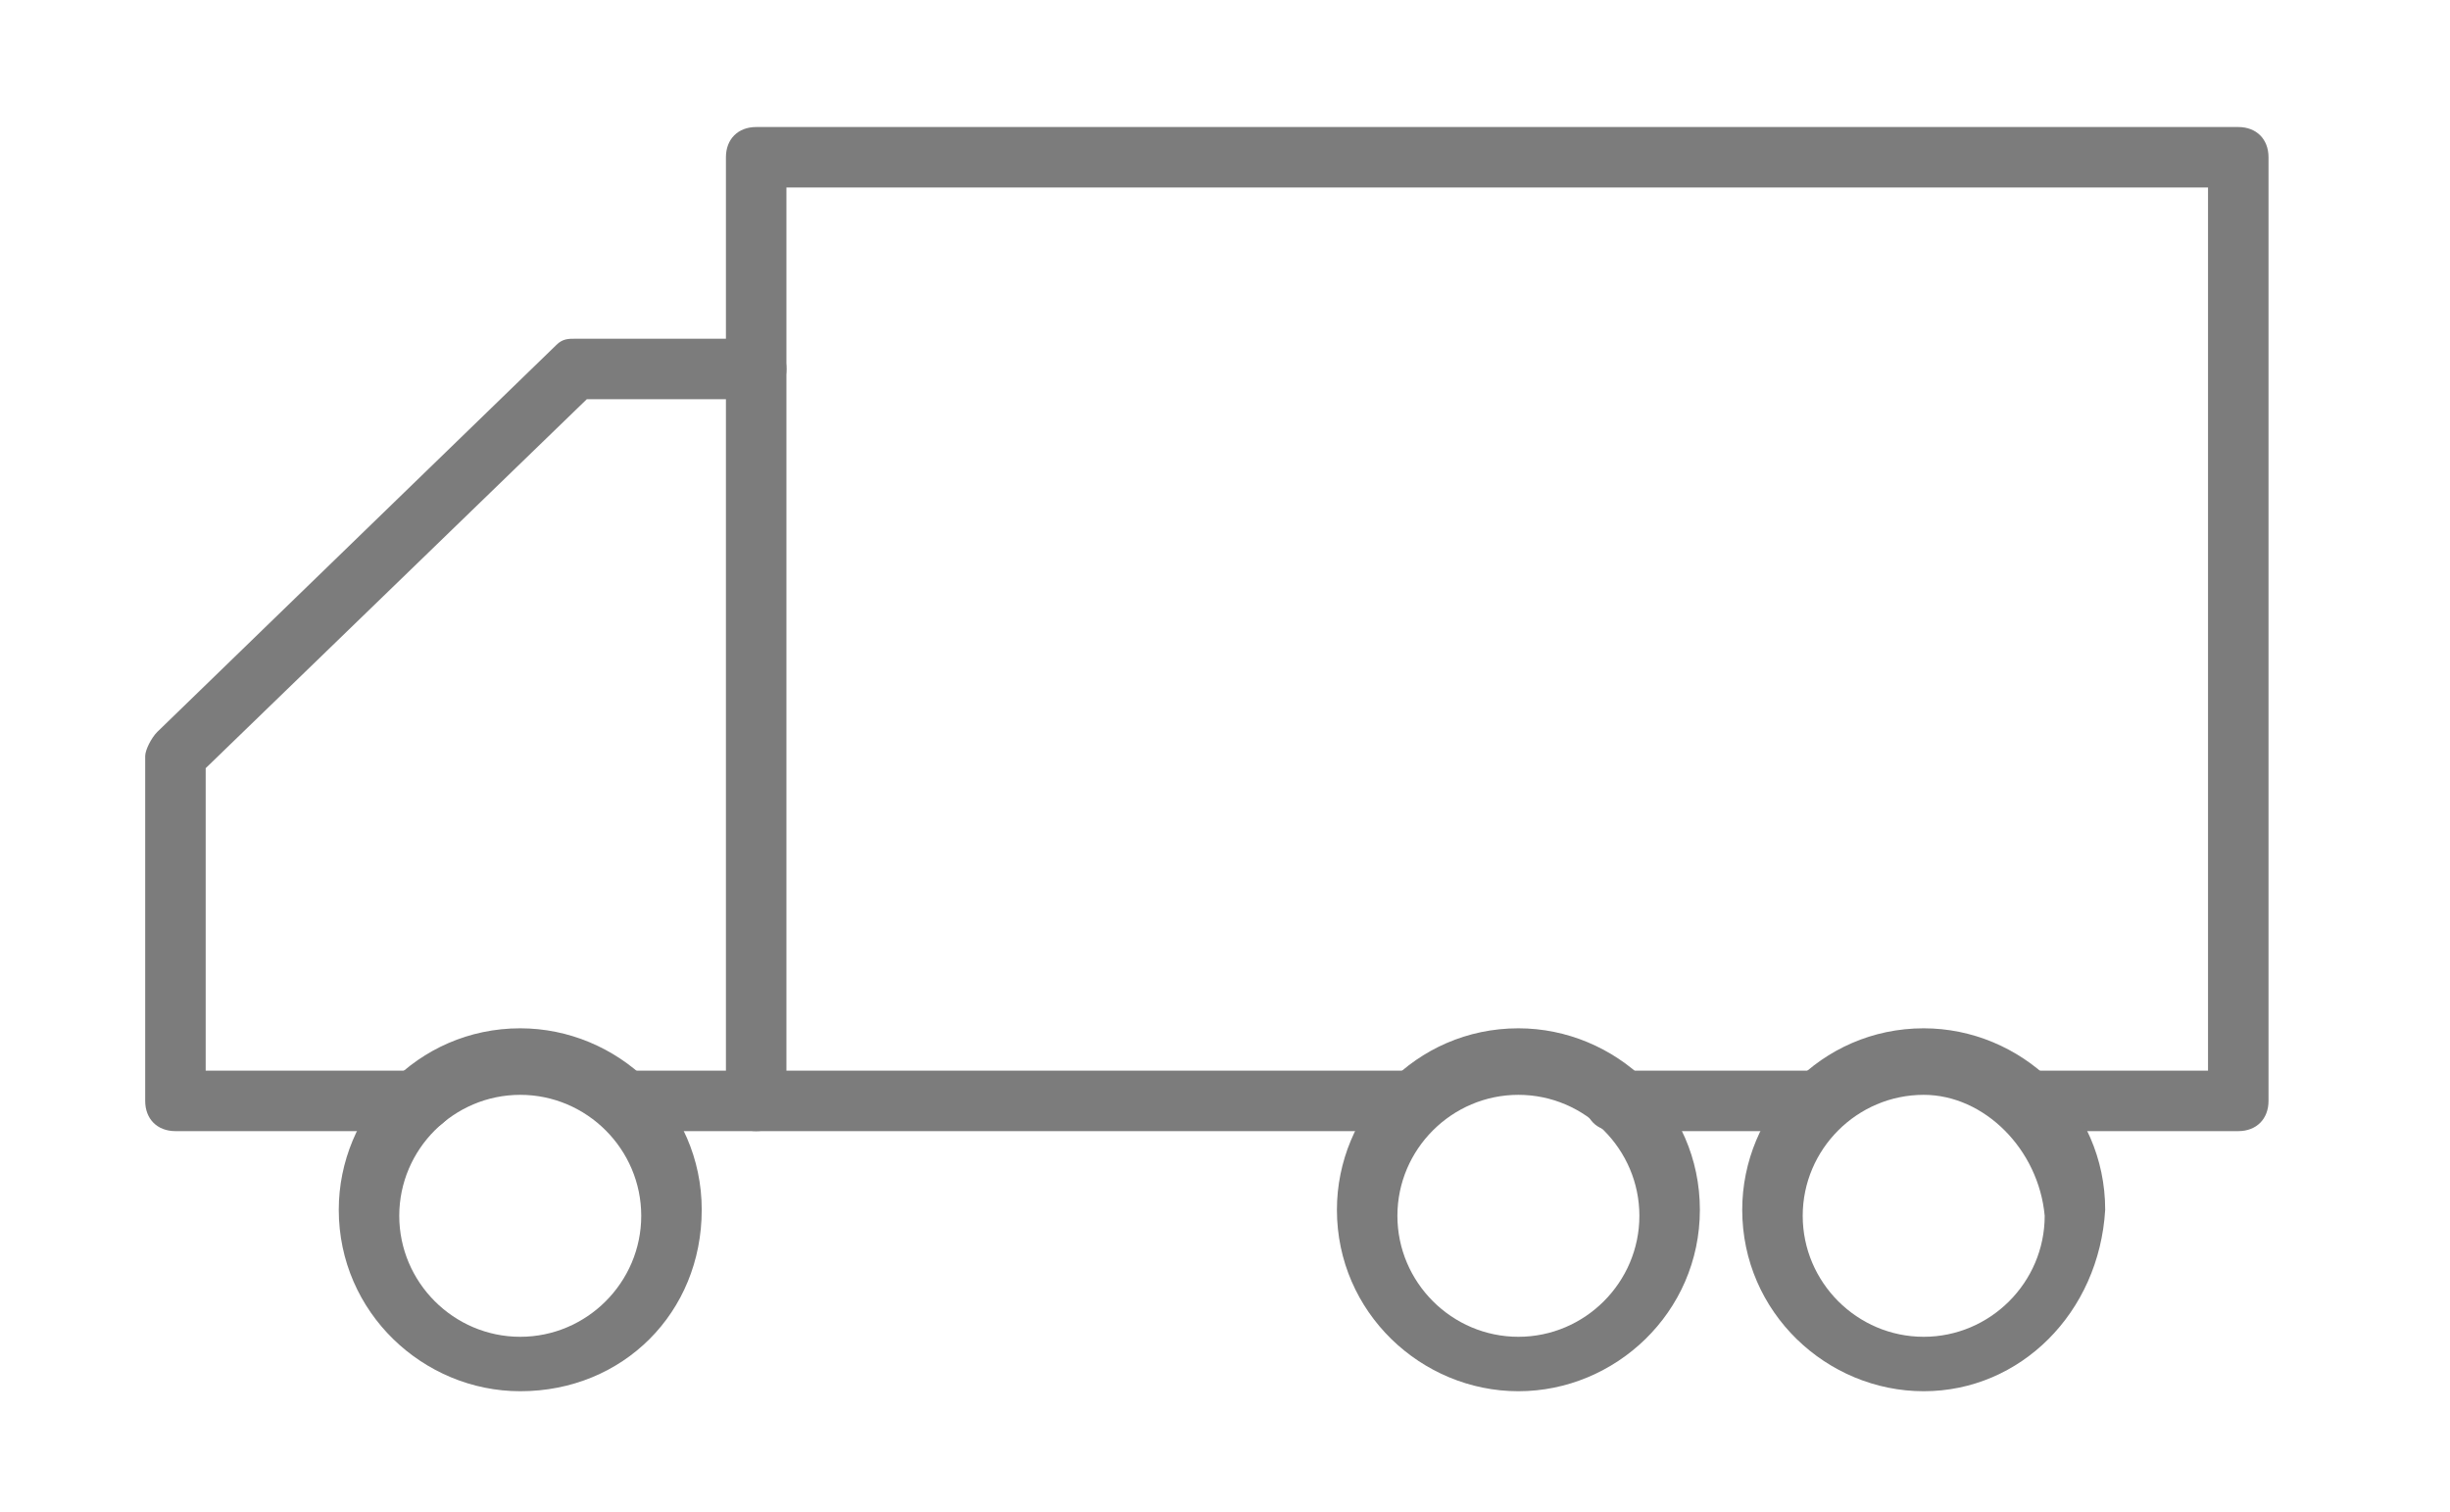 <?xml version="1.0" encoding="UTF-8"?>
<svg xmlns="http://www.w3.org/2000/svg" xmlns:xlink="http://www.w3.org/1999/xlink" version="1.1" id="icon" x="0px" y="0px" viewBox="0 0 40.5 25" style="enable-background:new 0 0 40.5 25;" xml:space="preserve">
<style type="text/css">
	.st0{fill:#7C7C7C;}
</style>
<g>
	<g>
		<path class="st0" d="M30.1,18.7h-3.4c-0.3,0-0.5-0.2-0.5-0.5c0-0.3,0.2-0.5,0.5-0.5h3.4c0.3,0,0.5,0.2,0.5,0.5    C30.6,18.5,30.4,18.7,30.1,18.7z"></path>
	</g>
	<g>
		<path class="st0" d="M37,18.7h-3.6c-0.3,0-0.5-0.2-0.5-0.5c0-0.3,0.2-0.5,0.5-0.5h3.1V3.1H13v14.6h10.4c0.3,0,0.5,0.2,0.5,0.5    c0,0.3-0.2,0.5-0.5,0.5H12.5c-0.3,0-0.5-0.2-0.5-0.5V2.6c0-0.3,0.2-0.5,0.5-0.5H37c0.3,0,0.5,0.2,0.5,0.5v15.6    C37.5,18.5,37.3,18.7,37,18.7z"></path>
	</g>
	<g>
		<path class="st0" d="M7,18.7H2.9c-0.3,0-0.5-0.2-0.5-0.5v-5.7c0-0.1,0.1-0.3,0.2-0.4l6.6-6.4c0.1-0.1,0.2-0.1,0.3-0.1h3    c0.3,0,0.5,0.2,0.5,0.5c0,0.3-0.2,0.5-0.5,0.5H9.7l-6.3,6.1v5H7c0.3,0,0.5,0.2,0.5,0.5C7.5,18.5,7.2,18.7,7,18.7z"></path>
	</g>
	<g>
		<path class="st0" d="M12.5,18.7h-2.2c-0.3,0-0.5-0.2-0.5-0.5c0-0.3,0.2-0.5,0.5-0.5h2.2c0.3,0,0.5,0.2,0.5,0.5    C13,18.5,12.8,18.7,12.5,18.7z"></path>
	</g>
	<g>
		<path class="st0" d="M8.6,23c-1.6,0-3-1.3-3-3c0-1.6,1.3-3,3-3c1.6,0,3,1.3,3,3C11.6,21.7,10.3,23,8.6,23z M8.6,18.1    c-1.1,0-2,0.9-2,2c0,1.1,0.9,2,2,2c1.1,0,2-0.9,2-2C10.6,19,9.7,18.1,8.6,18.1z"></path>
	</g>
	<g>
		<path class="st0" d="M25.1,23c-1.6,0-3-1.3-3-3c0-1.6,1.3-3,3-3c1.6,0,3,1.3,3,3C28.1,21.7,26.7,23,25.1,23z M25.1,18.1    c-1.1,0-2,0.9-2,2c0,1.1,0.9,2,2,2c1.1,0,2-0.9,2-2C27.1,19,26.2,18.1,25.1,18.1z"></path>
	</g>
	<g>
		<path class="st0" d="M31.8,23c-1.6,0-3-1.3-3-3c0-1.6,1.3-3,3-3c1.6,0,3,1.3,3,3C34.7,21.7,33.4,23,31.8,23z M31.8,18.1    c-1.1,0-2,0.9-2,2c0,1.1,0.9,2,2,2c1.1,0,2-0.9,2-2C33.7,19,32.8,18.1,31.8,18.1z"></path>
	</g>
</g>
</svg>

